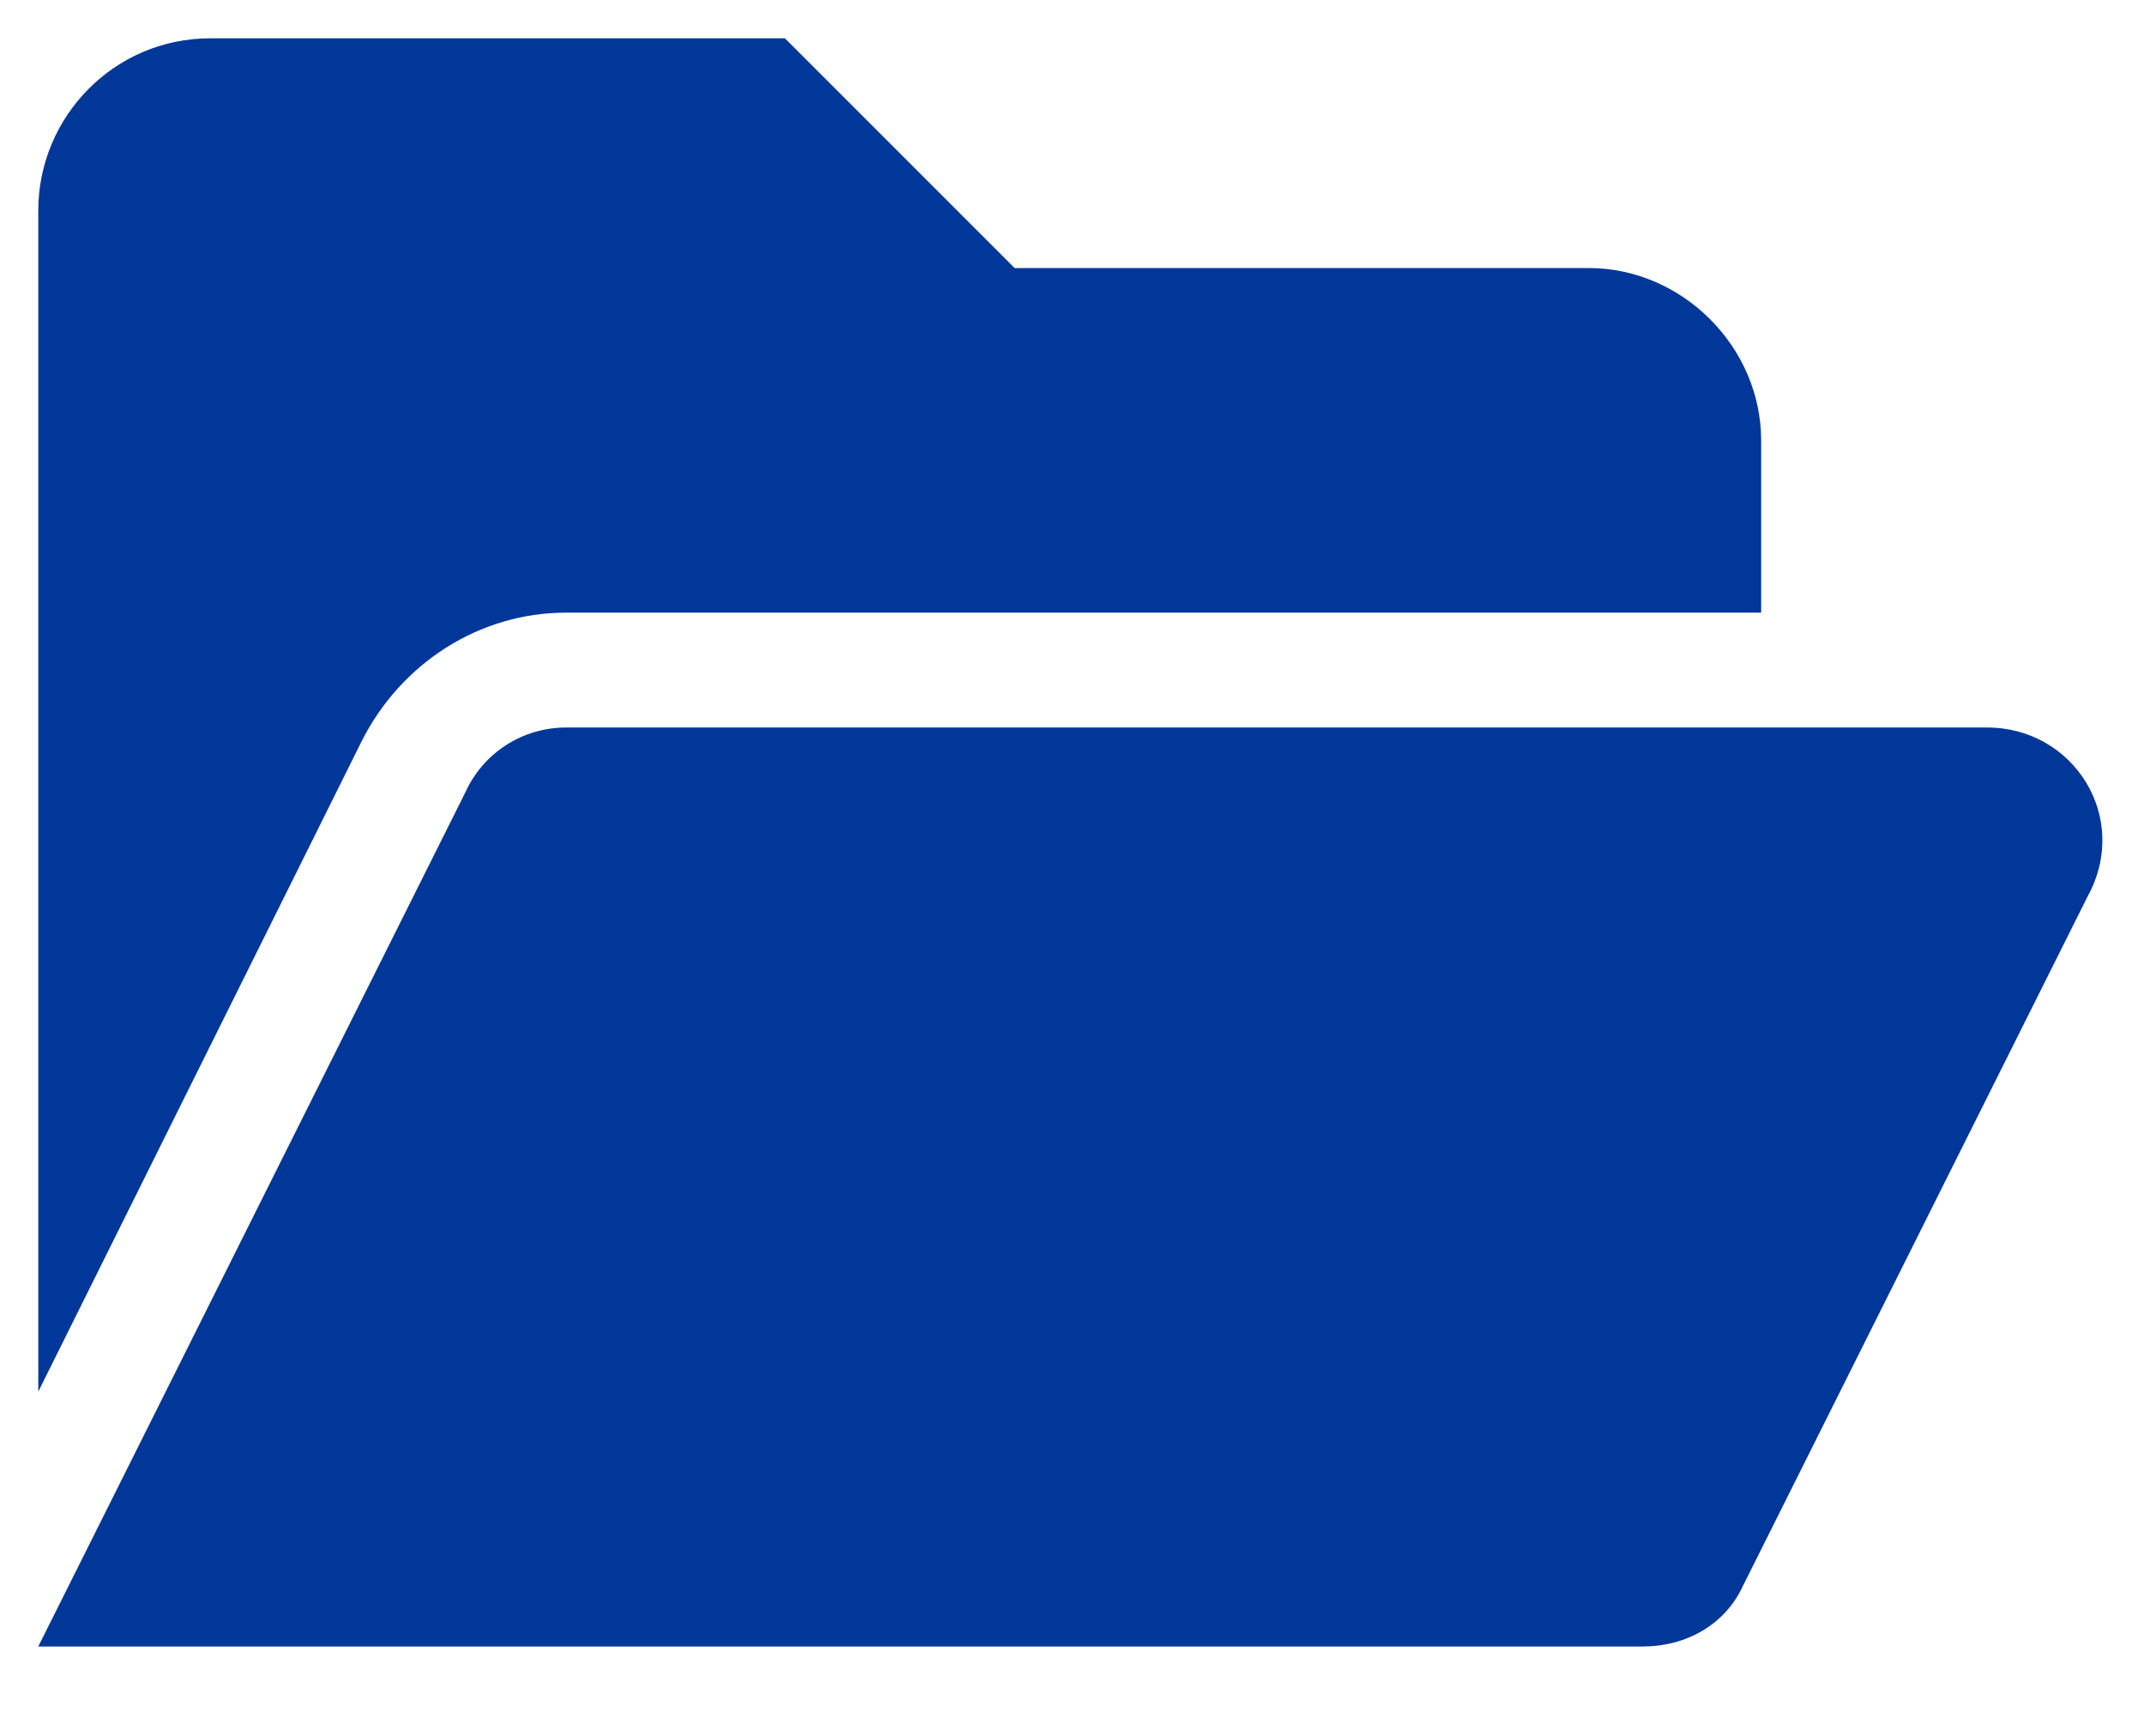 <svg width="21" height="17" viewBox="0 0 21 17" fill="none" xmlns="http://www.w3.org/2000/svg">
<path d="M5.543 6C4.699 6 3.926 6.492 3.539 7.266L0.375 13.629V2.062C0.375 1.148 1.113 0.375 2.062 0.375H7.688L9.938 2.625H15.562C16.477 2.625 17.25 3.398 17.25 4.312V6H5.543ZM19.465 7.125C20.309 7.125 20.871 8.004 20.449 8.777L17.074 15.527C16.898 15.914 16.512 16.125 16.09 16.125H0.375L4.559 7.758C4.734 7.371 5.121 7.125 5.543 7.125H19.465Z" fill="#003799"/>
</svg>
